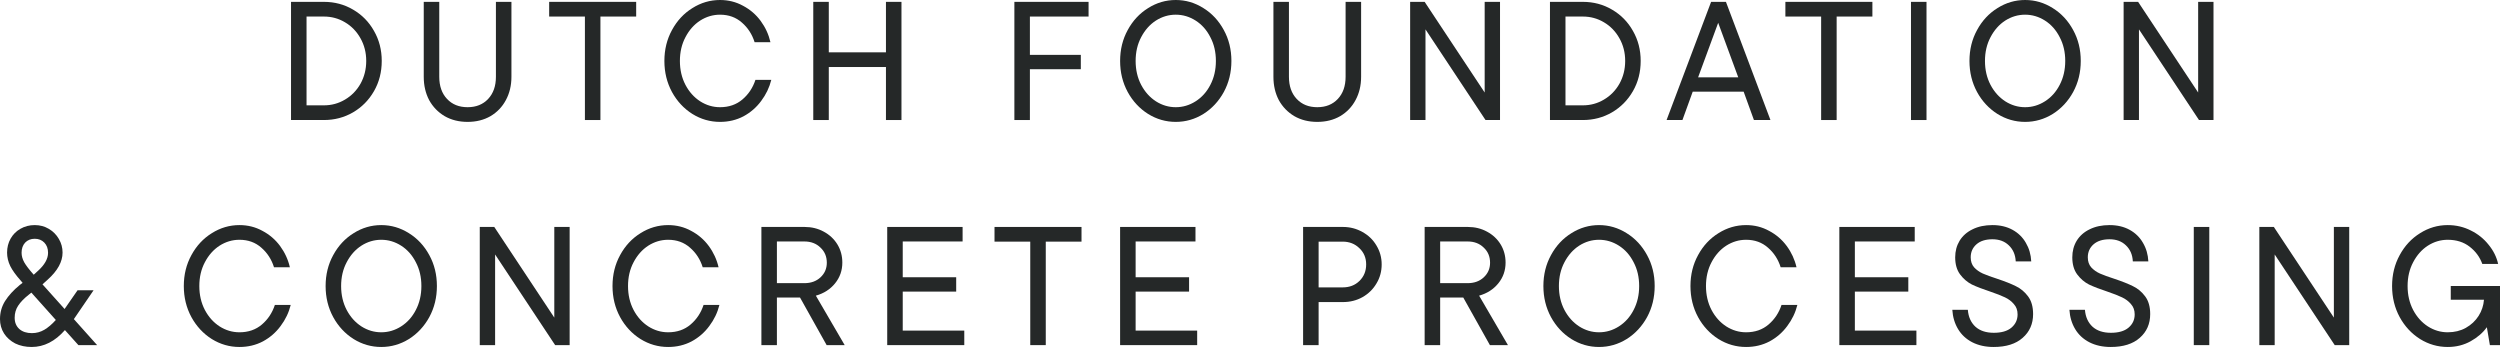 <svg width="281" height="39" viewBox="0 0 281 39" fill="none" xmlns="http://www.w3.org/2000/svg">
<path d="M32.711 13.491V0.209H36.407C37.607 0.209 38.7 0.5 39.686 1.082C40.684 1.663 41.467 2.46 42.036 3.472C42.617 4.484 42.908 5.61 42.908 6.85C42.908 8.102 42.617 9.235 42.036 10.246C41.455 11.258 40.665 12.056 39.667 12.637C38.681 13.207 37.594 13.491 36.407 13.491H32.711ZM36.407 11.84C37.266 11.84 38.056 11.625 38.776 11.195C39.509 10.765 40.09 10.171 40.52 9.412C40.949 8.64 41.164 7.786 41.164 6.85C41.164 5.914 40.949 5.066 40.52 4.307C40.09 3.536 39.509 2.935 38.776 2.505C38.056 2.075 37.266 1.86 36.407 1.86H34.455V11.84H36.407Z" fill="#252828"/>
<path d="M52.557 13.7C51.584 13.7 50.725 13.485 49.979 13.055C49.234 12.612 48.653 12.011 48.236 11.252C47.831 10.48 47.629 9.608 47.629 8.634V0.209H49.373V8.634C49.373 9.671 49.663 10.499 50.245 11.119C50.826 11.739 51.597 12.049 52.557 12.049C53.517 12.049 54.288 11.739 54.869 11.119C55.45 10.499 55.741 9.671 55.741 8.634V0.209H57.485V8.634C57.485 9.608 57.276 10.48 56.859 11.252C56.455 12.011 55.88 12.612 55.135 13.055C54.389 13.485 53.53 13.7 52.557 13.7Z" fill="#252828"/>
<path d="M67.488 13.491H65.744V1.86H61.726V0.209H71.506V1.86H67.488V13.491Z" fill="#252828"/>
<path d="M80.932 13.7C79.82 13.7 78.784 13.403 77.824 12.808C76.863 12.201 76.099 11.379 75.53 10.341C74.962 9.291 74.677 8.128 74.677 6.85C74.677 5.572 74.962 4.415 75.53 3.378C76.099 2.328 76.863 1.505 77.824 0.911C78.784 0.304 79.82 0 80.932 0C81.867 0 82.726 0.215 83.51 0.645C84.306 1.063 84.969 1.632 85.5 2.353C86.03 3.074 86.397 3.871 86.599 4.744H84.817C84.539 3.858 84.066 3.125 83.396 2.543C82.726 1.948 81.905 1.651 80.932 1.651C80.136 1.651 79.39 1.872 78.695 2.315C78.013 2.758 77.463 3.378 77.047 4.175C76.63 4.959 76.421 5.851 76.421 6.85C76.421 7.849 76.63 8.747 77.047 9.544C77.463 10.329 78.013 10.942 78.695 11.385C79.39 11.828 80.136 12.049 80.932 12.049C81.93 12.049 82.77 11.758 83.453 11.176C84.135 10.594 84.622 9.861 84.912 8.975H86.694C86.479 9.835 86.1 10.626 85.557 11.347C85.026 12.068 84.362 12.644 83.567 13.074C82.77 13.491 81.892 13.7 80.932 13.7Z" fill="#252828"/>
<path d="M99.581 5.882V0.209H101.325V13.491H99.581V7.533H93.156V13.491H91.412V0.209H93.156V5.882H99.581Z" fill="#252828"/>
<path d="M122.355 0.209V1.86H115.76V6.167H121.484V7.78H115.76V13.491H114.016V0.209H122.355Z" fill="#252828"/>
<path d="M132.155 13.7C131.044 13.7 130.007 13.403 129.047 12.808C128.087 12.201 127.322 11.379 126.754 10.341C126.185 9.291 125.901 8.128 125.901 6.85C125.901 5.572 126.185 4.415 126.754 3.378C127.322 2.328 128.087 1.505 129.047 0.911C130.007 0.304 131.044 0 132.155 0C133.267 0 134.304 0.304 135.264 0.911C136.224 1.505 136.989 2.328 137.557 3.378C138.126 4.415 138.41 5.572 138.41 6.85C138.41 8.128 138.126 9.291 137.557 10.341C136.989 11.379 136.224 12.201 135.264 12.808C134.304 13.403 133.267 13.7 132.155 13.7ZM132.155 12.049C132.952 12.049 133.697 11.828 134.392 11.385C135.087 10.942 135.637 10.329 136.041 9.544C136.458 8.747 136.666 7.849 136.666 6.85C136.666 5.851 136.458 4.959 136.041 4.175C135.637 3.378 135.087 2.758 134.392 2.315C133.697 1.872 132.952 1.651 132.155 1.651C131.359 1.651 130.614 1.872 129.919 2.315C129.237 2.758 128.687 3.378 128.27 4.175C127.853 4.959 127.645 5.851 127.645 6.85C127.645 7.849 127.853 8.747 128.27 9.544C128.687 10.329 129.237 10.942 129.919 11.385C130.614 11.828 131.359 12.049 132.155 12.049Z" fill="#252828"/>
<path d="M148.061 13.7C147.088 13.7 146.229 13.485 145.483 13.055C144.738 12.612 144.156 12.011 143.739 11.252C143.335 10.48 143.133 9.608 143.133 8.634V0.209H144.877V8.634C144.877 9.671 145.167 10.499 145.749 11.119C146.33 11.739 147.101 12.049 148.061 12.049C149.021 12.049 149.792 11.739 150.373 11.119C150.954 10.499 151.245 9.671 151.245 8.634V0.209H152.989V8.634C152.989 9.608 152.78 10.48 152.363 11.252C151.959 12.011 151.384 12.612 150.638 13.055C149.893 13.485 149.034 13.7 148.061 13.7Z" fill="#252828"/>
<path d="M166.877 10.398V0.209H168.602V13.491H166.972L160.225 3.302V13.491H158.5V0.209H160.13L166.877 10.398Z" fill="#252828"/>
<path d="M174.216 13.491V0.209H177.912C179.113 0.209 180.206 0.5 181.191 1.082C182.189 1.663 182.973 2.46 183.541 3.472C184.123 4.484 184.413 5.61 184.413 6.85C184.413 8.102 184.123 9.235 183.541 10.246C182.96 11.258 182.17 12.056 181.172 12.637C180.187 13.207 179.1 13.491 177.912 13.491H174.216ZM177.912 11.84C178.771 11.84 179.561 11.625 180.281 11.195C181.014 10.765 181.596 10.171 182.025 9.412C182.455 8.64 182.67 7.786 182.67 6.85C182.67 5.914 182.455 5.066 182.025 4.307C181.596 3.536 181.014 2.935 180.281 2.505C179.561 2.075 178.771 1.86 177.912 1.86H175.96V11.84H177.912Z" fill="#252828"/>
<path d="M198.999 13.491H197.142L195.986 10.303H190.262L189.106 13.491H187.324L192.328 0.209H193.996L198.999 13.491ZM195.379 8.691L193.124 2.562L190.868 8.691H195.379Z" fill="#252828"/>
<path d="M206.439 13.491H204.696V1.86H200.678V0.209H210.457V1.86H206.439V13.491Z" fill="#252828"/>
<path d="M216.539 13.491H214.795V0.209H216.539V13.491Z" fill="#252828"/>
<path d="M227.622 13.7C226.51 13.7 225.474 13.403 224.514 12.808C223.554 12.201 222.789 11.379 222.221 10.341C221.652 9.291 221.368 8.128 221.368 6.85C221.368 5.572 221.652 4.415 222.221 3.378C222.789 2.328 223.554 1.505 224.514 0.911C225.474 0.304 226.51 0 227.622 0C228.734 0 229.77 0.304 230.731 0.911C231.691 1.505 232.455 2.328 233.024 3.378C233.593 4.415 233.877 5.572 233.877 6.85C233.877 8.128 233.593 9.291 233.024 10.341C232.455 11.379 231.691 12.201 230.731 12.808C229.77 13.403 228.734 13.7 227.622 13.7ZM227.622 12.049C228.418 12.049 229.164 11.828 229.859 11.385C230.554 10.942 231.103 10.329 231.508 9.544C231.925 8.747 232.133 7.849 232.133 6.85C232.133 5.851 231.925 4.959 231.508 4.175C231.103 3.378 230.554 2.758 229.859 2.315C229.164 1.872 228.418 1.651 227.622 1.651C226.826 1.651 226.081 1.872 225.386 2.315C224.704 2.758 224.154 3.378 223.737 4.175C223.32 4.959 223.111 5.851 223.111 6.85C223.111 7.849 223.32 8.747 223.737 9.544C224.154 10.329 224.704 10.942 225.386 11.385C226.081 11.828 226.826 12.049 227.622 12.049Z" fill="#252828"/>
<path d="M247.072 10.398V0.209H248.797V13.491H247.167L240.419 3.302V13.491H238.695V0.209H240.325L247.072 10.398Z" fill="#252828"/>
<path d="M10.917 38.791H8.813L7.297 37.102C6.185 38.367 4.94 39 3.563 39C2.868 39 2.249 38.867 1.706 38.602C1.175 38.323 0.758 37.95 0.455 37.482C0.152 37.001 0 36.464 0 35.869C0 35.123 0.19 34.446 0.569 33.839C0.96 33.219 1.51 32.618 2.218 32.036L2.54 31.79L2.35 31.562C1.794 30.942 1.396 30.392 1.156 29.911C0.916 29.418 0.796 28.912 0.796 28.393C0.796 27.811 0.929 27.286 1.194 26.818C1.459 26.35 1.826 25.983 2.293 25.718C2.773 25.439 3.311 25.3 3.904 25.3C4.486 25.3 5.01 25.439 5.478 25.718C5.958 25.996 6.337 26.375 6.615 26.856C6.893 27.324 7.032 27.836 7.032 28.393C7.032 29.418 6.476 30.43 5.364 31.429L4.776 31.96L7.259 34.731L8.719 32.624H10.519L8.302 35.869L10.917 38.791ZM3.904 26.837C3.462 26.837 3.102 26.983 2.824 27.273C2.559 27.564 2.426 27.944 2.426 28.412C2.426 28.766 2.527 29.127 2.729 29.494C2.931 29.848 3.285 30.309 3.791 30.879L4.227 30.48C5.01 29.785 5.402 29.095 5.402 28.412C5.402 27.944 5.263 27.564 4.985 27.273C4.707 26.983 4.347 26.837 3.904 26.837ZM3.582 37.444C4.088 37.444 4.555 37.318 4.985 37.065C5.414 36.812 5.844 36.445 6.274 35.964L3.525 32.89L3.241 33.118C2.71 33.535 2.312 33.946 2.047 34.351C1.782 34.743 1.649 35.199 1.649 35.717C1.649 36.249 1.826 36.672 2.18 36.989C2.533 37.292 3.001 37.444 3.582 37.444Z" fill="#252828"/>
<path d="M26.915 39C25.803 39 24.767 38.703 23.806 38.108C22.846 37.501 22.082 36.679 21.513 35.641C20.944 34.592 20.66 33.428 20.66 32.15C20.66 30.872 20.944 29.715 21.513 28.678C22.082 27.628 22.846 26.805 23.806 26.211C24.767 25.604 25.803 25.3 26.915 25.3C27.85 25.3 28.709 25.515 29.492 25.945C30.288 26.363 30.952 26.932 31.483 27.653C32.013 28.374 32.38 29.171 32.582 30.044H30.8C30.522 29.158 30.048 28.425 29.379 27.843C28.709 27.248 27.888 26.951 26.915 26.951C26.119 26.951 25.373 27.172 24.678 27.615C23.996 28.058 23.446 28.678 23.029 29.474C22.612 30.259 22.404 31.151 22.404 32.15C22.404 33.149 22.612 34.047 23.029 34.844C23.446 35.629 23.996 36.242 24.678 36.685C25.373 37.128 26.119 37.349 26.915 37.349C27.913 37.349 28.753 37.058 29.436 36.476C30.118 35.894 30.604 35.161 30.895 34.275H32.676C32.462 35.135 32.083 35.926 31.539 36.647C31.009 37.368 30.345 37.944 29.549 38.374C28.753 38.791 27.875 39 26.915 39Z" fill="#252828"/>
<path d="M42.853 39C41.741 39 40.705 38.703 39.745 38.108C38.785 37.501 38.02 36.679 37.452 35.641C36.883 34.592 36.599 33.428 36.599 32.15C36.599 30.872 36.883 29.715 37.452 28.678C38.02 27.628 38.785 26.805 39.745 26.211C40.705 25.604 41.741 25.3 42.853 25.3C43.965 25.3 45.001 25.604 45.962 26.211C46.922 26.805 47.686 27.628 48.255 28.678C48.824 29.715 49.108 30.872 49.108 32.15C49.108 33.428 48.824 34.592 48.255 35.641C47.686 36.679 46.922 37.501 45.962 38.108C45.001 38.703 43.965 39 42.853 39ZM42.853 37.349C43.649 37.349 44.395 37.128 45.09 36.685C45.785 36.242 46.334 35.629 46.739 34.844C47.156 34.047 47.364 33.149 47.364 32.15C47.364 31.151 47.156 30.259 46.739 29.474C46.334 28.678 45.785 28.058 45.09 27.615C44.395 27.172 43.649 26.951 42.853 26.951C42.057 26.951 41.312 27.172 40.617 27.615C39.934 28.058 39.385 28.678 38.968 29.474C38.551 30.259 38.342 31.151 38.342 32.15C38.342 33.149 38.551 34.047 38.968 34.844C39.385 35.629 39.934 36.242 40.617 36.685C41.312 37.128 42.057 37.349 42.853 37.349Z" fill="#252828"/>
<path d="M62.303 35.698V25.509H64.028V38.791H62.398L55.65 28.602V38.791H53.925V25.509H55.556L62.303 35.698Z" fill="#252828"/>
<path d="M75.1 39C73.989 39 72.953 38.703 71.992 38.108C71.032 37.501 70.267 36.679 69.699 35.641C69.13 34.592 68.846 33.428 68.846 32.15C68.846 30.872 69.13 29.715 69.699 28.678C70.267 27.628 71.032 26.805 71.992 26.211C72.953 25.604 73.989 25.3 75.1 25.3C76.035 25.3 76.895 25.515 77.678 25.945C78.474 26.363 79.138 26.932 79.668 27.653C80.199 28.374 80.565 29.171 80.768 30.044H78.986C78.708 29.158 78.234 28.425 77.564 27.843C76.895 27.248 76.073 26.951 75.1 26.951C74.305 26.951 73.559 27.172 72.864 27.615C72.182 28.058 71.632 28.678 71.215 29.474C70.798 30.259 70.59 31.151 70.59 32.15C70.59 33.149 70.798 34.047 71.215 34.844C71.632 35.629 72.182 36.242 72.864 36.685C73.559 37.128 74.305 37.349 75.1 37.349C76.099 37.349 76.939 37.058 77.621 36.476C78.304 35.894 78.79 35.161 79.081 34.275H80.862C80.647 35.135 80.269 35.926 79.725 36.647C79.194 37.368 78.531 37.944 77.735 38.374C76.939 38.791 76.061 39 75.1 39Z" fill="#252828"/>
<path d="M92.915 38.791L89.921 33.44H87.324V38.791H85.581V25.509H90.433C91.229 25.509 91.949 25.686 92.593 26.04C93.25 26.394 93.762 26.875 94.129 27.482C94.495 28.089 94.678 28.766 94.678 29.512C94.678 30.398 94.406 31.176 93.863 31.846C93.32 32.517 92.6 32.979 91.702 33.232L94.943 38.791H92.915ZM87.324 27.141V31.827H90.414C91.147 31.827 91.747 31.612 92.214 31.182C92.694 30.739 92.934 30.189 92.934 29.532C92.934 28.836 92.694 28.267 92.214 27.824C91.747 27.368 91.147 27.141 90.414 27.141H87.324Z" fill="#252828"/>
<path d="M101.467 32.776V37.159H108.385V38.791H99.724V25.509H108.196V27.141H101.467V31.163H107.476V32.776H101.467Z" fill="#252828"/>
<path d="M117.544 38.791H115.801V27.16H111.783V25.509H121.562V27.16H117.544V38.791Z" fill="#252828"/>
<path d="M127.644 32.776V37.159H134.562V38.791H125.9V25.509H134.372V27.141H127.644V31.163H133.652V32.776H127.644Z" fill="#252828"/>
<path d="M150.941 25.509C151.737 25.509 152.47 25.698 153.14 26.078C153.809 26.445 154.334 26.951 154.713 27.596C155.104 28.241 155.3 28.95 155.3 29.721C155.3 30.506 155.104 31.22 154.713 31.865C154.334 32.511 153.809 33.023 153.14 33.402C152.483 33.769 151.75 33.953 150.941 33.953H148.212V38.791H146.468V25.509H150.941ZM150.922 32.302C151.68 32.302 152.306 32.062 152.798 31.581C153.304 31.087 153.557 30.468 153.557 29.721C153.557 28.988 153.304 28.38 152.798 27.9C152.293 27.406 151.668 27.16 150.922 27.16H148.212V32.302H150.922Z" fill="#252828"/>
<path d="M167.465 38.791L164.47 33.44H161.874V38.791H160.13V25.509H164.982C165.778 25.509 166.498 25.686 167.143 26.04C167.8 26.394 168.311 26.875 168.678 27.482C169.044 28.089 169.227 28.766 169.227 29.512C169.227 30.398 168.956 31.176 168.412 31.846C167.869 32.517 167.149 32.979 166.252 33.232L169.493 38.791H167.465ZM161.874 27.141V31.827H164.963C165.696 31.827 166.296 31.612 166.764 31.182C167.244 30.739 167.484 30.189 167.484 29.532C167.484 28.836 167.244 28.267 166.764 27.824C166.296 27.368 165.696 27.141 164.963 27.141H161.874Z" fill="#252828"/>
<path d="M179.732 39C178.62 39 177.584 38.703 176.623 38.108C175.663 37.501 174.899 36.679 174.33 35.641C173.761 34.592 173.477 33.428 173.477 32.15C173.477 30.872 173.761 29.715 174.33 28.678C174.899 27.628 175.663 26.805 176.623 26.211C177.584 25.604 178.62 25.3 179.732 25.3C180.844 25.3 181.88 25.604 182.84 26.211C183.8 26.805 184.565 27.628 185.133 28.678C185.702 29.715 185.986 30.872 185.986 32.15C185.986 33.428 185.702 34.592 185.133 35.641C184.565 36.679 183.8 37.501 182.84 38.108C181.88 38.703 180.844 39 179.732 39ZM179.732 37.349C180.528 37.349 181.273 37.128 181.968 36.685C182.663 36.242 183.213 35.629 183.617 34.844C184.034 34.047 184.242 33.149 184.242 32.15C184.242 31.151 184.034 30.259 183.617 29.474C183.213 28.678 182.663 28.058 181.968 27.615C181.273 27.172 180.528 26.951 179.732 26.951C178.936 26.951 178.19 27.172 177.495 27.615C176.813 28.058 176.263 28.678 175.846 29.474C175.429 30.259 175.221 31.151 175.221 32.15C175.221 33.149 175.429 34.047 175.846 34.844C176.263 35.629 176.813 36.242 177.495 36.685C178.19 37.128 178.936 37.349 179.732 37.349Z" fill="#252828"/>
<path d="M196.262 39C195.15 39 194.114 38.703 193.154 38.108C192.194 37.501 191.429 36.679 190.861 35.641C190.292 34.592 190.008 33.428 190.008 32.15C190.008 30.872 190.292 29.715 190.861 28.678C191.429 27.628 192.194 26.805 193.154 26.211C194.114 25.604 195.15 25.3 196.262 25.3C197.197 25.3 198.057 25.515 198.84 25.945C199.636 26.363 200.299 26.932 200.83 27.653C201.361 28.374 201.727 29.171 201.929 30.044H200.148C199.87 29.158 199.396 28.425 198.726 27.843C198.057 27.248 197.235 26.951 196.262 26.951C195.466 26.951 194.721 27.172 194.026 27.615C193.344 28.058 192.794 28.678 192.377 29.474C191.96 30.259 191.752 31.151 191.752 32.15C191.752 33.149 191.96 34.047 192.377 34.844C192.794 35.629 193.344 36.242 194.026 36.685C194.721 37.128 195.466 37.349 196.262 37.349C197.261 37.349 198.101 37.058 198.783 36.476C199.466 35.894 199.952 35.161 200.243 34.275H202.024C201.809 35.135 201.43 35.926 200.887 36.647C200.356 37.368 199.693 37.944 198.897 38.374C198.101 38.791 197.223 39 196.262 39Z" fill="#252828"/>
<path d="M208.486 32.776V37.159H215.404V38.791H206.742V25.509H215.215V27.141H208.486V31.163H214.494V32.776H208.486Z" fill="#252828"/>
<path d="M224.085 39C223.175 39 222.373 38.823 221.678 38.469C220.995 38.114 220.465 37.621 220.086 36.989C219.707 36.356 219.492 35.635 219.441 34.825H221.185C221.248 35.622 221.532 36.255 222.038 36.723C222.543 37.178 223.232 37.406 224.104 37.406C224.963 37.406 225.62 37.216 226.075 36.837C226.542 36.445 226.776 35.945 226.776 35.338C226.776 34.87 226.637 34.484 226.359 34.18C226.094 33.864 225.759 33.611 225.355 33.421C224.963 33.232 224.413 33.017 223.706 32.776C222.859 32.498 222.171 32.232 221.64 31.979C221.122 31.714 220.68 31.334 220.313 30.841C219.947 30.347 219.763 29.709 219.763 28.924C219.763 28.229 219.928 27.609 220.256 27.065C220.597 26.508 221.084 26.078 221.716 25.774C222.347 25.458 223.093 25.3 223.952 25.3C224.811 25.3 225.563 25.477 226.208 25.831C226.852 26.186 227.351 26.673 227.705 27.292C228.071 27.912 228.274 28.608 228.311 29.38H226.568C226.53 28.633 226.271 28.032 225.791 27.577C225.323 27.122 224.71 26.894 223.952 26.894C223.181 26.894 222.581 27.084 222.152 27.463C221.722 27.843 221.507 28.33 221.507 28.924C221.507 29.38 221.634 29.753 221.886 30.044C222.152 30.335 222.48 30.569 222.872 30.746C223.276 30.923 223.813 31.119 224.483 31.334C225.355 31.625 226.056 31.903 226.587 32.169C227.117 32.422 227.572 32.801 227.951 33.307C228.33 33.813 228.52 34.478 228.52 35.3C228.52 36.4 228.128 37.292 227.345 37.975C226.574 38.658 225.487 39 224.085 39Z" fill="#252828"/>
<path d="M237.247 39C236.337 39 235.535 38.823 234.84 38.469C234.158 38.114 233.627 37.621 233.248 36.989C232.869 36.356 232.654 35.635 232.603 34.825H234.347C234.41 35.622 234.695 36.255 235.2 36.723C235.705 37.178 236.394 37.406 237.266 37.406C238.125 37.406 238.782 37.216 239.237 36.837C239.705 36.445 239.938 35.945 239.938 35.338C239.938 34.87 239.799 34.484 239.521 34.18C239.256 33.864 238.921 33.611 238.517 33.421C238.125 33.232 237.576 33.017 236.868 32.776C236.021 32.498 235.333 32.232 234.802 31.979C234.284 31.714 233.842 31.334 233.475 30.841C233.109 30.347 232.926 29.709 232.926 28.924C232.926 28.229 233.09 27.609 233.418 27.065C233.76 26.508 234.246 26.078 234.878 25.774C235.51 25.458 236.255 25.3 237.114 25.3C237.974 25.3 238.725 25.477 239.37 25.831C240.014 26.186 240.513 26.673 240.867 27.292C241.234 27.912 241.436 28.608 241.474 29.38H239.73C239.692 28.633 239.433 28.032 238.953 27.577C238.485 27.122 237.872 26.894 237.114 26.894C236.344 26.894 235.743 27.084 235.314 27.463C234.884 27.843 234.669 28.33 234.669 28.924C234.669 29.38 234.796 29.753 235.048 30.044C235.314 30.335 235.642 30.569 236.034 30.746C236.438 30.923 236.975 31.119 237.645 31.334C238.517 31.625 239.218 31.903 239.749 32.169C240.28 32.422 240.734 32.801 241.113 33.307C241.493 33.813 241.682 34.478 241.682 35.3C241.682 36.4 241.29 37.292 240.507 37.975C239.736 38.658 238.65 39 237.247 39Z" fill="#252828"/>
<path d="M248.324 38.791H246.581V25.509H248.324V38.791Z" fill="#252828"/>
<path d="M262.327 35.698V25.509H264.052V38.791H262.422L255.674 28.602V38.791H253.949V25.509H255.579L262.327 35.698Z" fill="#252828"/>
<path d="M275.466 32.15H281V38.791H279.863L279.522 36.78C279.079 37.4 278.473 37.925 277.702 38.355C276.931 38.785 276.072 39 275.124 39C274.013 39 272.976 38.703 272.016 38.108C271.056 37.501 270.291 36.679 269.723 35.641C269.154 34.592 268.87 33.428 268.87 32.15C268.87 30.872 269.154 29.715 269.723 28.678C270.291 27.628 271.056 26.805 272.016 26.211C272.976 25.604 274.013 25.3 275.124 25.3C276.059 25.3 276.925 25.502 277.721 25.907C278.517 26.299 279.18 26.831 279.711 27.501C280.255 28.159 280.615 28.88 280.791 29.664H279.01C278.732 28.893 278.258 28.247 277.588 27.729C276.919 27.21 276.097 26.951 275.124 26.951C274.328 26.951 273.583 27.172 272.888 27.615C272.206 28.058 271.656 28.678 271.239 29.474C270.822 30.259 270.614 31.151 270.614 32.15C270.614 33.149 270.822 34.047 271.239 34.844C271.656 35.629 272.206 36.242 272.888 36.685C273.583 37.128 274.328 37.349 275.124 37.349C275.883 37.349 276.559 37.185 277.152 36.856C277.759 36.514 278.239 36.065 278.593 35.509C278.947 34.952 279.149 34.345 279.199 33.687H275.466V32.15Z" fill="#252828"/>
</svg>
